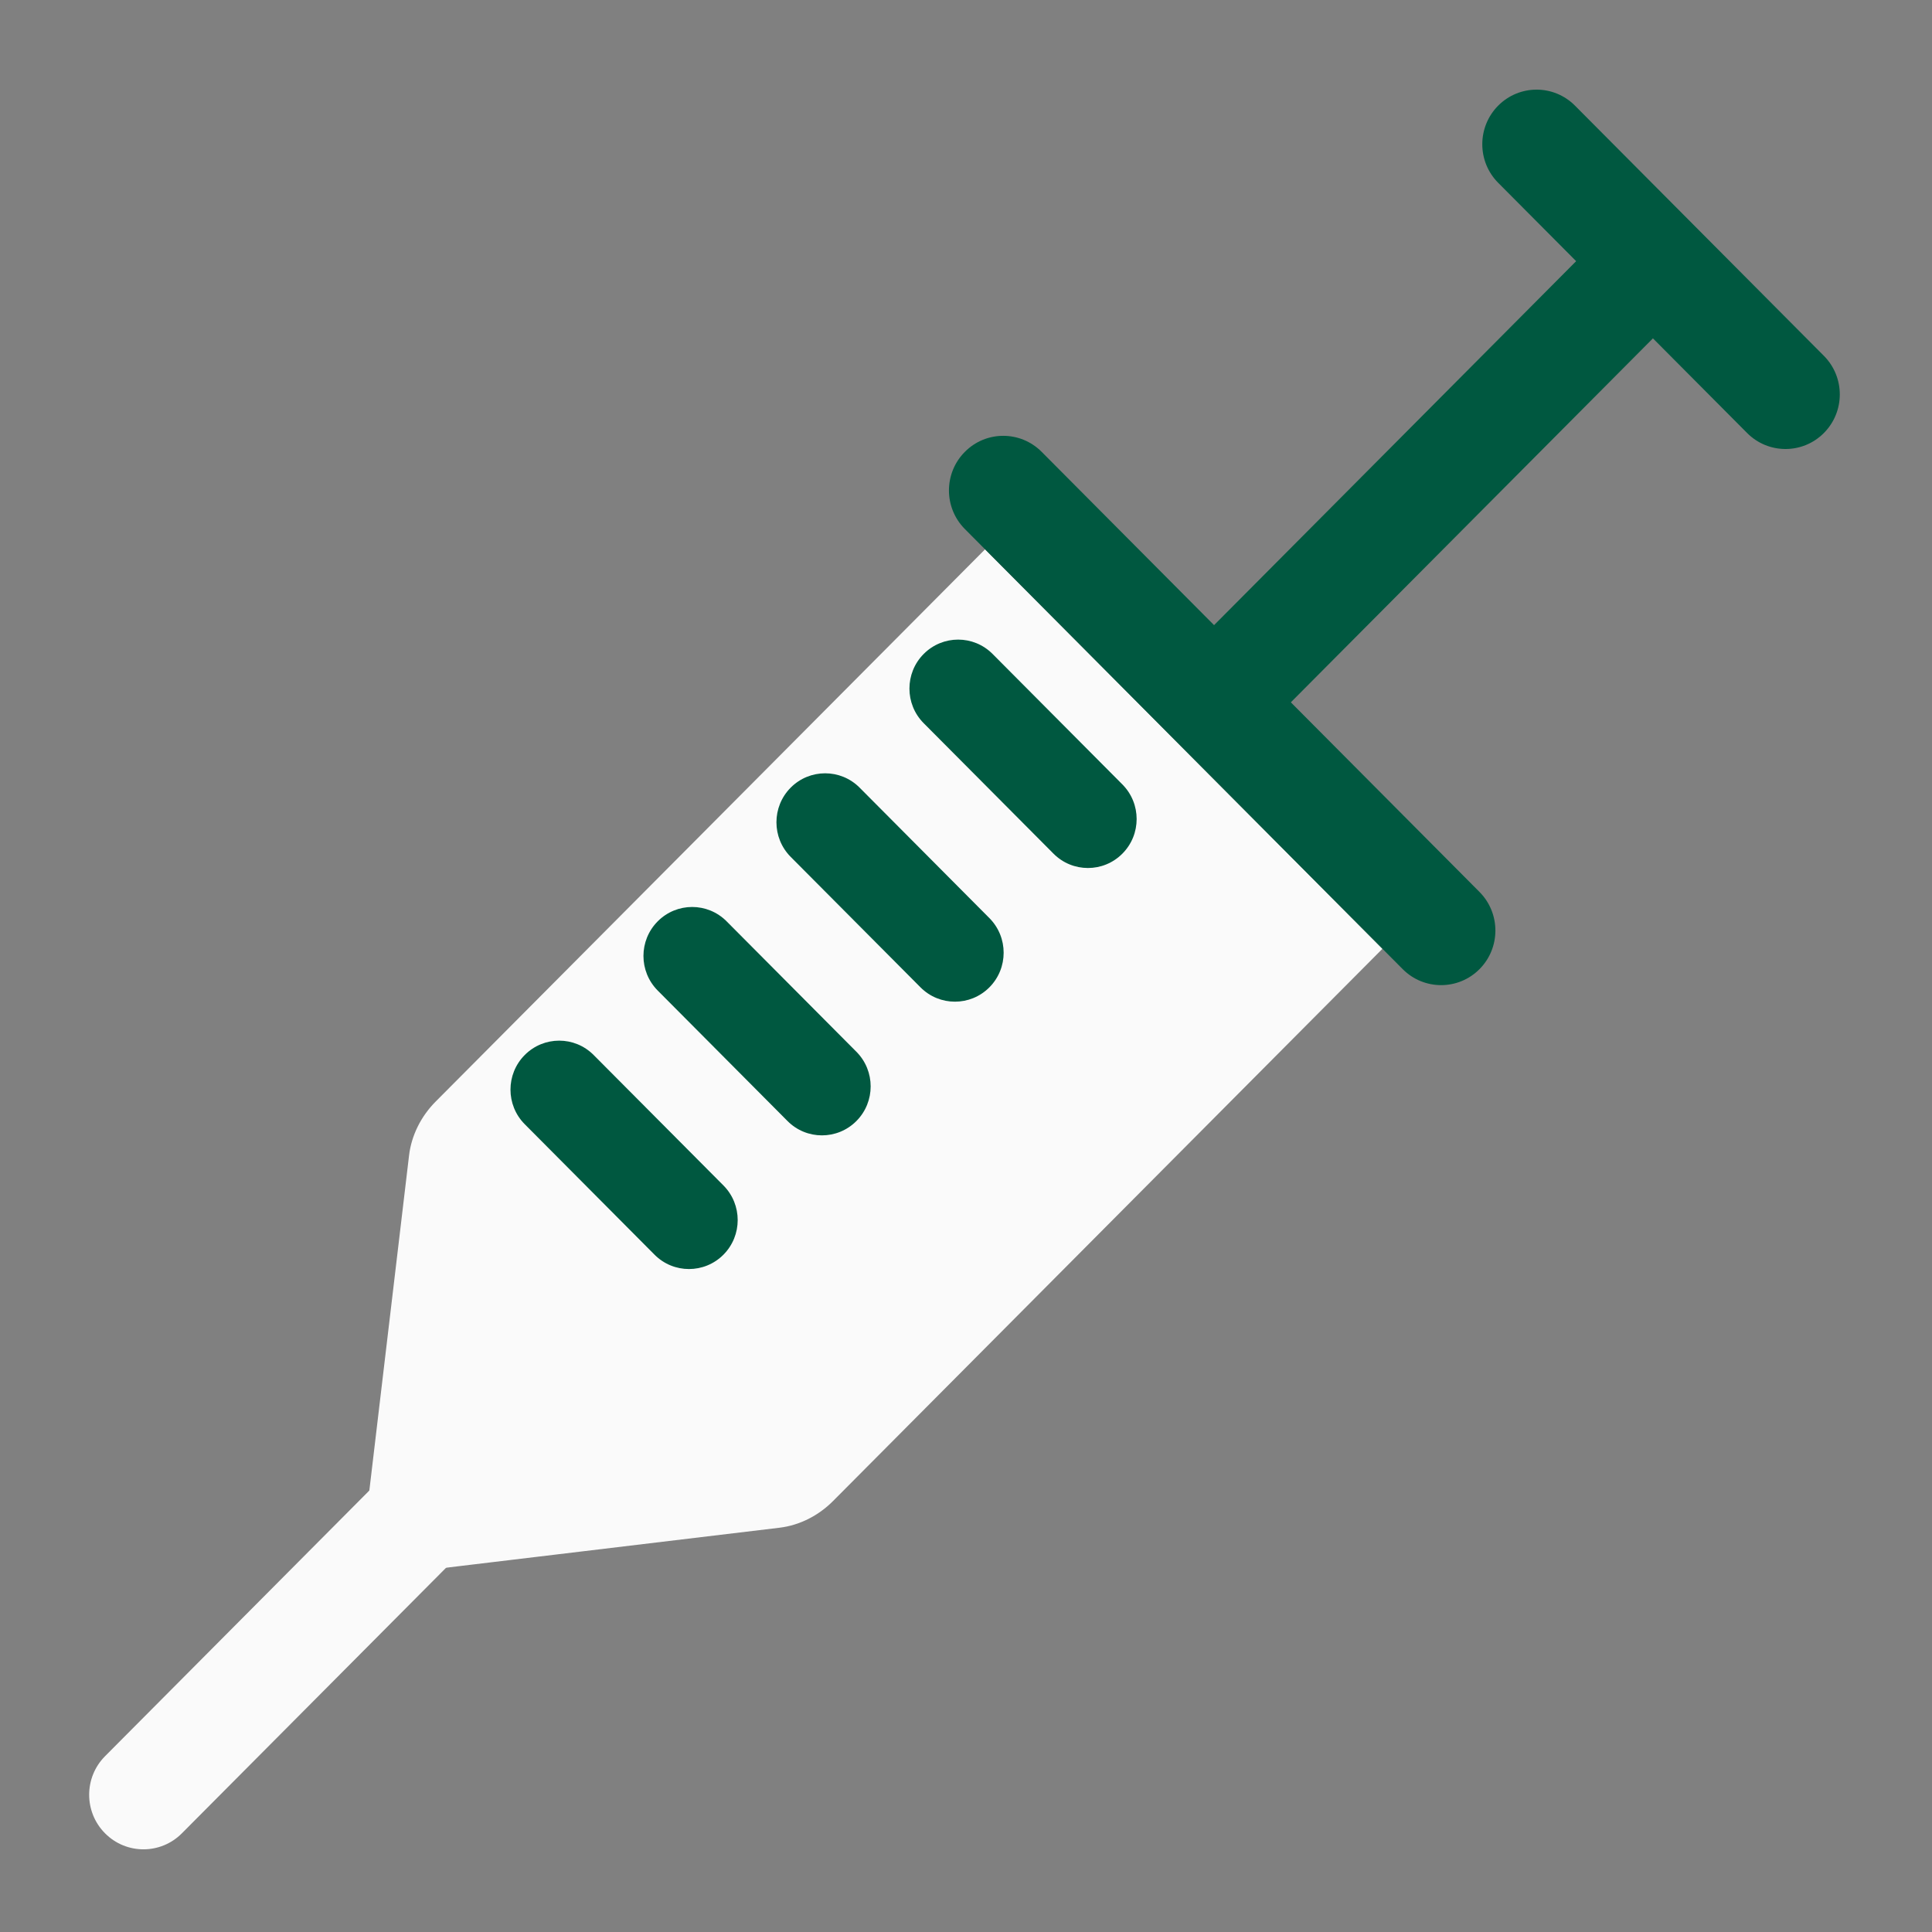 <svg width="80" height="80" viewBox="0 0 80 80" fill="none" xmlns="http://www.w3.org/2000/svg"><rect x="0" y="0" width="80" height="80" fill="#808080" stroke="none"/><path d="M15.008 64.129C14.932 64.777 15.432 65.28 16.077 65.203L32.276 63.26C33.095 63.162 33.884 62.769 34.496 62.153L57.244 39.287L40.789 22.747L18.039 45.614C17.428 46.228 17.035 47.023 16.938 47.845L15.008 64.129Z" fill="#FAFAFA"/><path d="M43.131 18.708L61.263 36.934C62.141 37.818 62.14 39.248 61.263 40.13C60.384 41.014 58.96 41.012 58.083 40.13L39.953 21.906C39.074 21.023 39.075 19.592 39.953 18.71C40.828 17.826 42.253 17.826 43.131 18.708Z" fill="#005840"/><path d="M30.087 38.15L35.462 43.552C36.249 44.343 36.249 45.627 35.462 46.419C34.674 47.211 33.396 47.211 32.609 46.419L27.235 41.017C26.447 40.225 26.447 38.941 27.235 38.15C28.022 37.358 29.3 37.358 30.087 38.15Z" fill="#005840"/><path d="M24.581 43.685L29.956 49.087C30.743 49.878 30.743 51.163 29.956 51.954C29.168 52.746 27.89 52.746 27.103 51.954L21.729 46.552C20.941 45.761 20.941 44.476 21.729 43.685C22.516 42.893 23.794 42.893 24.581 43.685Z" fill="#005840"/><path d="M35.594 32.614L40.968 38.016C41.756 38.808 41.756 40.092 40.968 40.884C40.181 41.675 38.903 41.675 38.116 40.884L32.741 35.482C31.954 34.69 31.954 33.406 32.741 32.614C33.529 31.823 34.807 31.823 35.594 32.614Z" fill="#005840"/><path d="M41.101 27.079L46.475 32.481C47.263 33.273 47.263 34.557 46.475 35.348C45.688 36.14 44.41 36.14 43.623 35.348L38.248 29.946C37.461 29.155 37.461 27.87 38.248 27.079C39.037 26.286 40.313 26.287 41.101 27.079Z" fill="#005840"/><path d="M4.351 72.719L23.9 53.068C24.779 52.185 26.202 52.186 27.08 53.068C27.959 53.952 27.957 55.382 27.08 56.264L7.53 75.915C6.651 76.798 5.228 76.797 4.351 75.915C3.472 75.032 3.473 73.601 4.351 72.719Z" fill="#FAFAFA"/><path d="M65.216 4.374L75.523 14.734C76.402 15.618 76.401 17.048 75.523 17.93C74.645 18.814 73.221 18.812 72.344 17.93L62.037 7.57C61.158 6.687 61.16 5.256 62.037 4.374C62.916 3.491 64.338 3.491 65.216 4.374Z" fill="#005840"/><path d="M69.858 12.59L52.198 30.341C51.319 31.224 49.896 31.223 49.019 30.341C48.14 29.458 48.141 28.027 49.019 27.145L66.678 9.394C67.557 8.511 68.98 8.512 69.858 9.394C70.735 10.276 70.736 11.707 69.858 12.59Z" fill="#005840"/></svg>